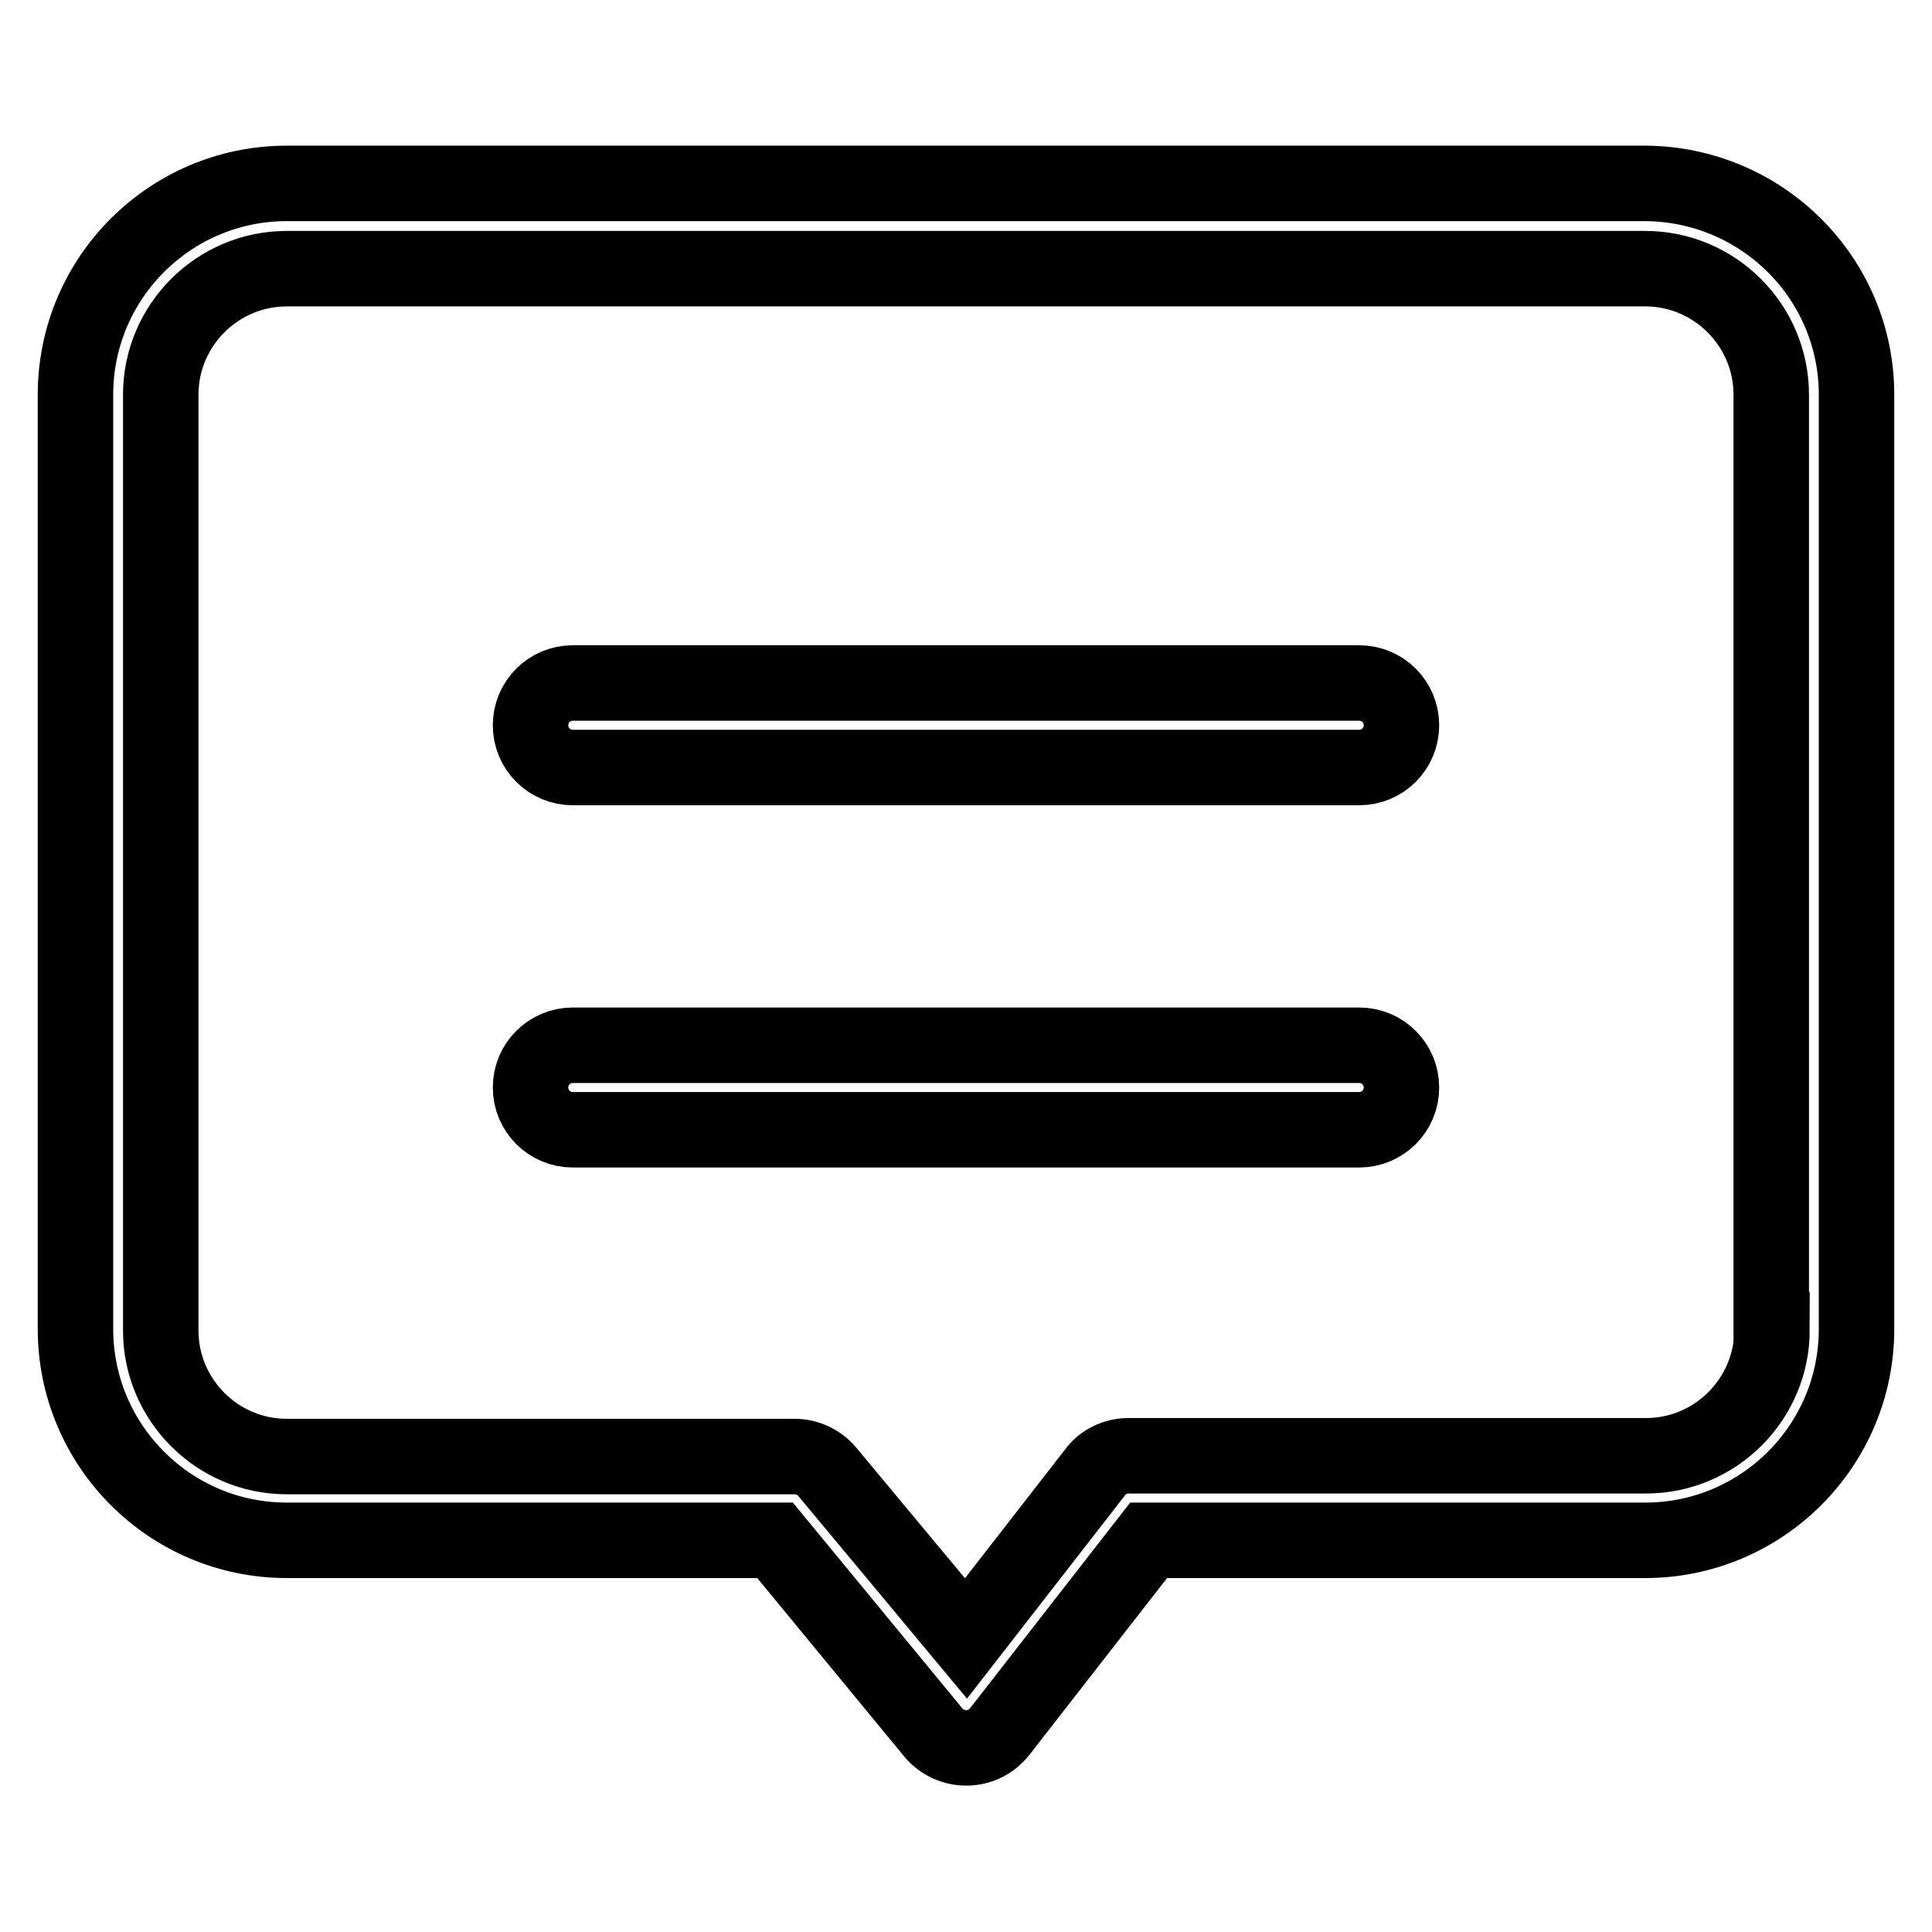 <?xml version="1.0" encoding="utf-8"?>
<!-- Svg Vector Icons : http://www.onlinewebfonts.com/icon -->
<!DOCTYPE svg PUBLIC "-//W3C//DTD SVG 1.1//EN" "http://www.w3.org/Graphics/SVG/1.1/DTD/svg11.dtd">
<svg version="1.1" xmlns="http://www.w3.org/2000/svg" xmlns:xlink="http://www.w3.org/1999/xlink" x="0px" y="0px" viewBox="0 0 256 256" enable-background="new 0 0 256 256" xml:space="preserve">
<g> <path stroke-width="10" fill-opacity="0" stroke="#000000"  d="M218,24.3H38c-15.4,0-28,12.5-28,28v123.8c0,15.4,12.5,28,28,28h64.7l21,25.5c1.1,1.3,2.7,2,4.3,2h0.1 c1.7,0,3.3-0.8,4.4-2.2l19.7-25.3H218c15.4,0,28-12.5,28-28V52.3C246,36.9,233.5,24.4,218,24.3z M234.8,176.2 c0,9.2-7.5,16.7-16.7,16.7h-68.6c-1.7,0-3.4,0.8-4.4,2.2l-17.1,22L109.6,195c-1.1-1.3-2.7-2-4.3-2H38c-9.2,0-16.7-7.5-16.7-16.7 V52.3c0-9.2,7.5-16.7,16.7-16.7h180c9.2,0,16.7,7.5,16.7,16.7V176.2L234.8,176.2z"/> <path stroke-width="10" fill-opacity="0" stroke="#000000"  d="M180.1,90.5H75.9c-3.1,0-5.6,2.5-5.6,5.6s2.5,5.6,5.6,5.6c0,0,0,0,0,0h104.2c3.1,0,5.6-2.5,5.6-5.6 C185.7,93,183.2,90.5,180.1,90.5C180.1,90.5,180.1,90.5,180.1,90.5L180.1,90.5z M180.1,138.5H75.9c-3.1,0-5.6,2.5-5.6,5.6 c0,3.1,2.5,5.6,5.6,5.6h104.2c3.1,0,5.6-2.5,5.6-5.6C185.7,141,183.2,138.5,180.1,138.5L180.1,138.5z"/></g>
</svg>